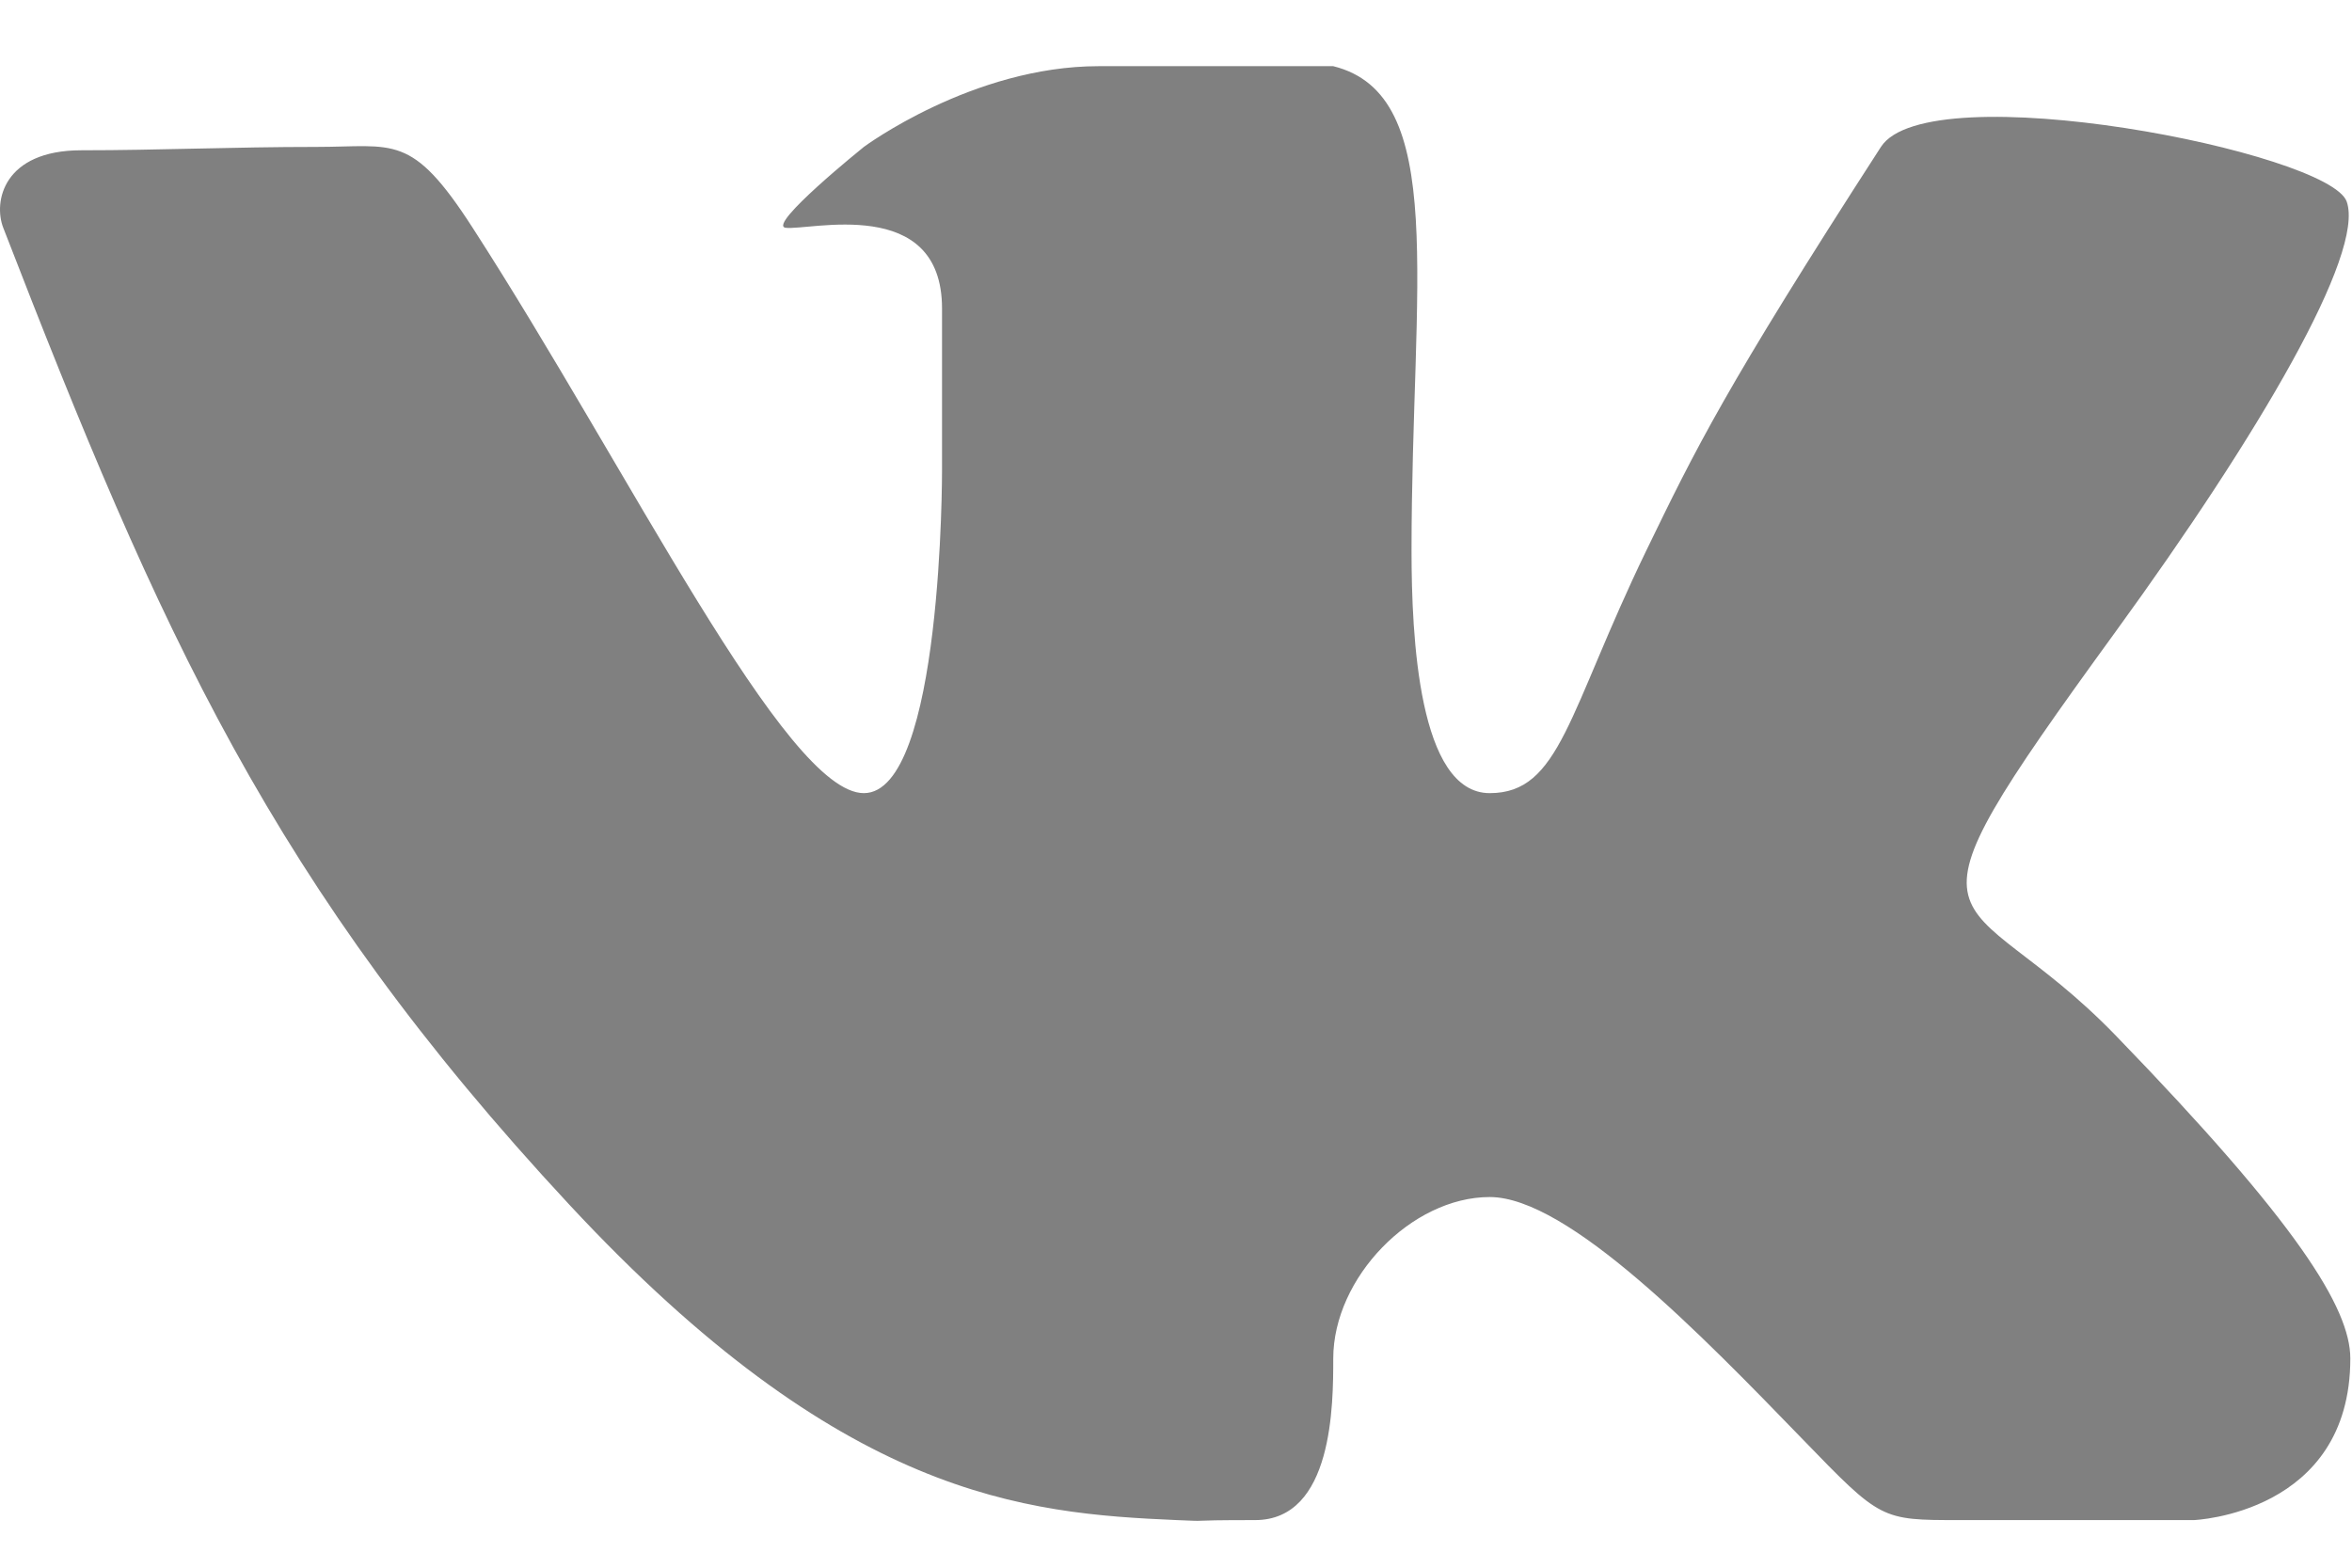 <svg width="21" height="14" viewBox="0 0 21 14" fill="none" xmlns="http://www.w3.org/2000/svg">
<path fill-rule="evenodd" clip-rule="evenodd" d="M11.206 13.575C11.904 13.575 11.904 12.536 11.904 12.132C11.904 11.411 12.603 10.69 13.301 10.69C14 10.69 15.198 11.927 16.096 12.854C16.794 13.575 16.794 13.575 17.493 13.575C18.191 13.575 19.588 13.575 19.588 13.575C19.588 13.575 20.985 13.52 20.985 12.132C20.985 11.681 20.507 10.917 18.89 9.247C17.493 7.804 16.776 8.549 18.89 5.64C20.177 3.869 21.114 2.264 20.953 1.801C20.8 1.358 17.219 0.654 16.794 1.312C15.397 3.476 15.141 4.006 14.698 4.919C14 6.362 13.931 7.083 13.301 7.083C12.666 7.083 12.603 5.683 12.603 4.919C12.603 2.534 12.937 0.848 11.904 0.591C11.904 0.591 10.507 0.591 9.809 0.591C8.684 0.591 7.713 1.312 7.713 1.312C7.713 1.312 6.846 2.01 7.014 2.034C7.222 2.062 8.411 1.735 8.411 2.755C8.411 3.476 8.411 4.198 8.411 4.198C8.411 4.198 8.418 7.083 7.713 7.083C7.014 7.083 5.617 4.198 4.22 2.034C3.672 1.184 3.522 1.312 2.823 1.312C2.074 1.312 1.427 1.342 0.727 1.342C0.029 1.342 -0.061 1.802 0.029 2.034C1.426 5.64 2.43 7.905 5.084 10.759C7.519 13.377 9.145 13.516 10.507 13.575C10.856 13.59 10.507 13.575 11.206 13.575Z" fill="#808080"/>
</svg>
